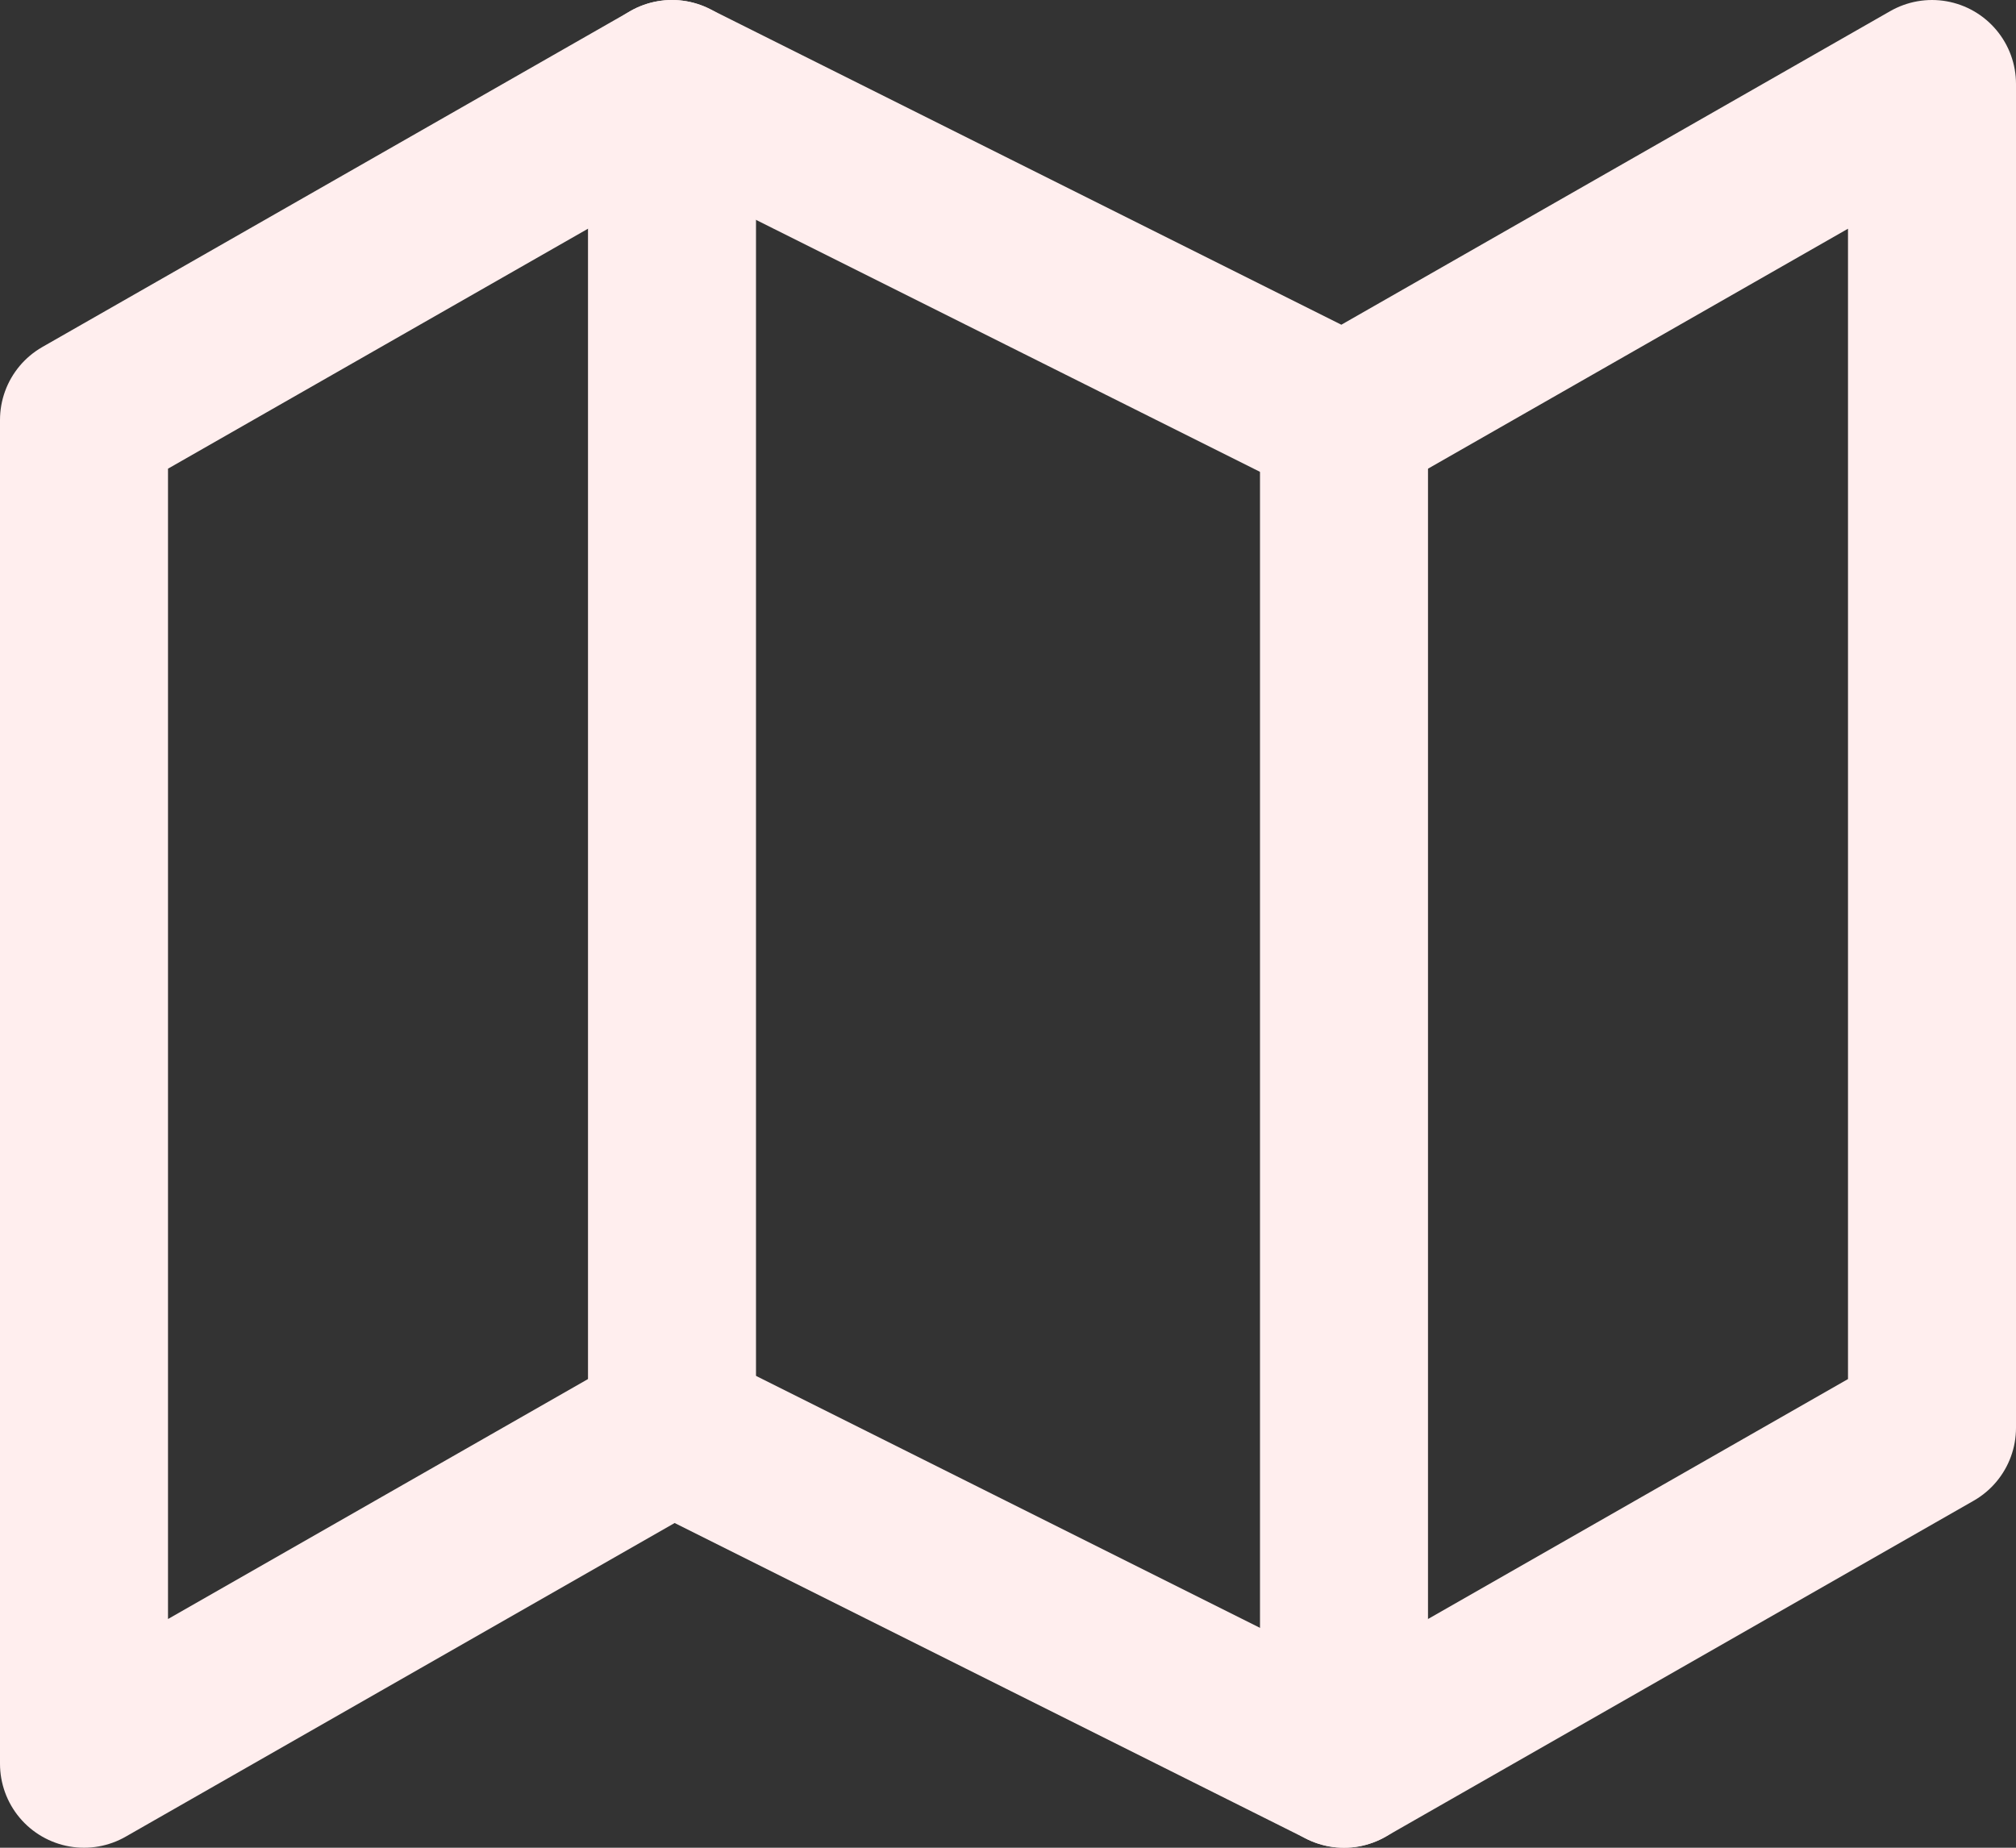 <svg xmlns="http://www.w3.org/2000/svg" width="36" height="33" viewBox="0 0 36 33">
  <rect x="0" y="0" width="36" height="33" fill="#333333" stroke="none"/>
  <g id="icono-mapa--light" transform="translate(0 -1.5)">
    <path id="Trazado_891" data-name="Trazado 891" d="M1.5,9V33L12,27l12,6,10.5-6V3L24,9,12,3Z" fill="none" stroke="#fee" stroke-linecap="round" stroke-linejoin="round" stroke-width="3"/>
    <path id="Trazado_892" data-name="Trazado 892" d="M12,3V27" fill="none" stroke="#fee" stroke-linecap="round" stroke-linejoin="round" stroke-width="3"/>
    <path id="Trazado_893" data-name="Trazado 893" d="M24,9V33" fill="none" stroke="#fee" stroke-linecap="round" stroke-linejoin="round" stroke-width="3"/>
  </g>
</svg>
